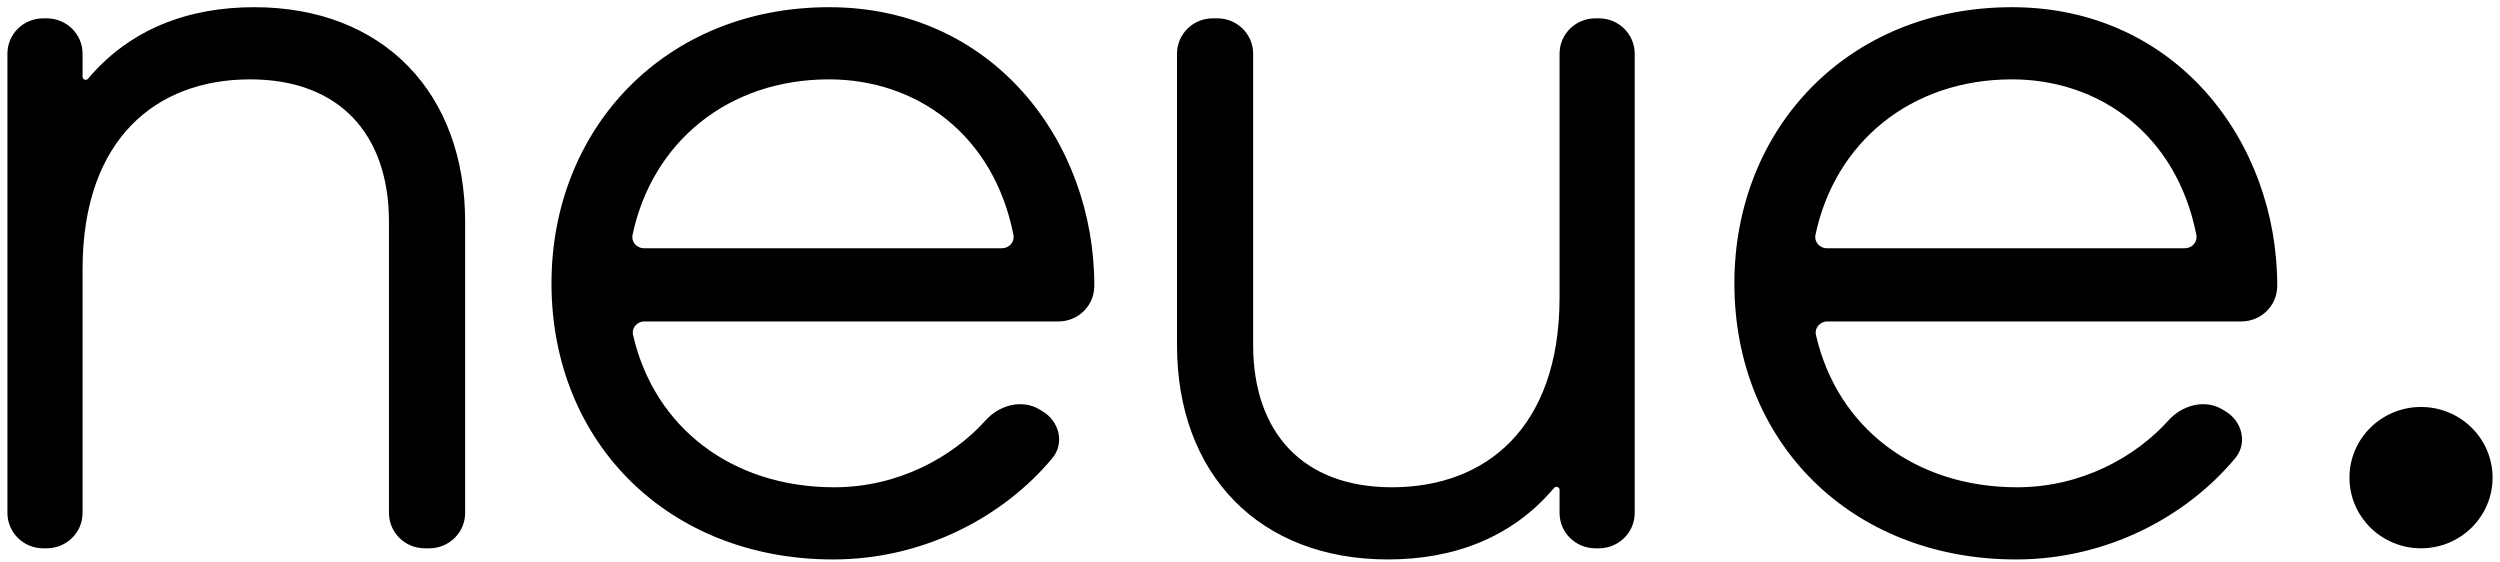 <svg width="200" height="45" viewBox="0 0 200 45" fill="none" xmlns="http://www.w3.org/2000/svg">
<path fill-rule="evenodd" clip-rule="evenodd" d="M6.605 6.146C6.605 6.371 6.898 6.47 7.044 6.297C10.383 2.337 15.033 0.576 20.338 0.576C25.438 0.576 29.68 2.253 32.645 5.29C35.607 8.323 37.21 12.626 37.21 17.723V41.038C37.21 42.599 35.929 43.864 34.348 43.864H33.98C32.399 43.864 31.117 42.599 31.117 41.038V17.723C31.117 14.173 30.084 11.347 28.239 9.416C26.401 7.493 23.657 6.349 20.01 6.349C16.199 6.349 12.876 7.574 10.504 10.019C8.129 12.466 6.605 16.24 6.605 21.531V41.038C6.605 42.599 5.323 43.864 3.742 43.864H3.456C1.875 43.864 0.594 42.599 0.594 41.038V4.293C0.594 2.732 1.875 1.467 3.456 1.467H3.742C5.323 1.467 6.605 2.732 6.605 4.293V6.146ZM83.368 32.879C84.737 33.678 85.196 35.441 84.186 36.654C80.29 41.331 73.916 44.756 66.653 44.756C53.492 44.756 44.119 35.423 44.119 22.666C44.119 10.259 53.219 0.576 66.324 0.576C79.435 0.576 87.545 11.325 87.545 22.828C87.545 23.181 87.565 22.512 87.545 22.828C87.525 23.157 87.545 22.538 87.545 22.828L87.541 22.967C87.498 24.497 86.23 25.715 84.68 25.715H51.552C50.964 25.715 50.514 26.237 50.645 26.804C52.356 34.244 58.598 38.982 66.734 38.982C71.847 38.982 76.191 36.588 78.856 33.62C79.93 32.425 81.72 31.918 83.113 32.731L83.368 32.879ZM80.159 19.86C80.739 19.86 81.186 19.352 81.075 18.79C79.486 10.723 73.287 6.349 66.324 6.349C58.223 6.349 52.166 11.393 50.605 18.786C50.486 19.348 50.934 19.86 51.516 19.86H80.159ZM124.765 4.293C124.765 2.732 126.047 1.467 127.627 1.467H127.914C129.494 1.467 130.776 2.732 130.776 4.293V41.038C130.776 42.599 129.494 43.864 127.914 43.864H127.627C126.047 43.864 124.765 42.599 124.765 41.038V39.186C124.765 38.96 124.471 38.861 124.325 39.034C120.987 42.994 116.336 44.756 111.032 44.756C105.932 44.756 101.69 43.079 98.724 40.041C95.763 37.008 94.16 32.706 94.16 27.608V4.293C94.16 2.732 95.441 1.467 97.022 1.467H97.39C98.971 1.467 100.252 2.732 100.252 4.293V27.608C100.252 31.158 101.286 33.984 103.131 35.915C104.968 37.839 107.713 38.982 111.36 38.982C115.171 38.982 118.493 37.758 120.866 35.312C123.24 32.866 124.765 29.091 124.765 23.8V4.293ZM178 32.879C179.37 33.678 179.829 35.441 178.818 36.654C174.922 41.331 168.549 44.756 161.285 44.756C148.124 44.756 138.751 35.423 138.751 22.666C138.751 10.259 147.852 0.576 160.957 0.576C174.067 0.576 182.178 11.325 182.178 22.828L182.174 22.967C182.13 24.497 180.862 25.715 179.313 25.715H146.185C145.597 25.715 145.147 26.237 145.277 26.804C146.989 34.244 153.23 38.982 161.367 38.982C166.48 38.982 170.823 36.588 173.489 33.62C174.562 32.425 176.353 31.918 177.746 32.731L178 32.879ZM174.792 19.86C175.371 19.86 175.818 19.352 175.708 18.79C174.119 10.723 167.919 6.349 160.957 6.349C152.856 6.349 146.798 11.393 145.237 18.786C145.119 19.348 145.567 19.86 146.148 19.86H174.792Z" fill="black"/>
<path d="M199.406 38.211C199.406 41.334 196.843 43.864 193.682 43.864C190.52 43.864 187.957 41.334 187.957 38.211C187.957 35.089 190.52 32.558 193.682 32.558C196.843 32.558 199.406 35.089 199.406 38.211Z" fill="black"/>
</svg>
